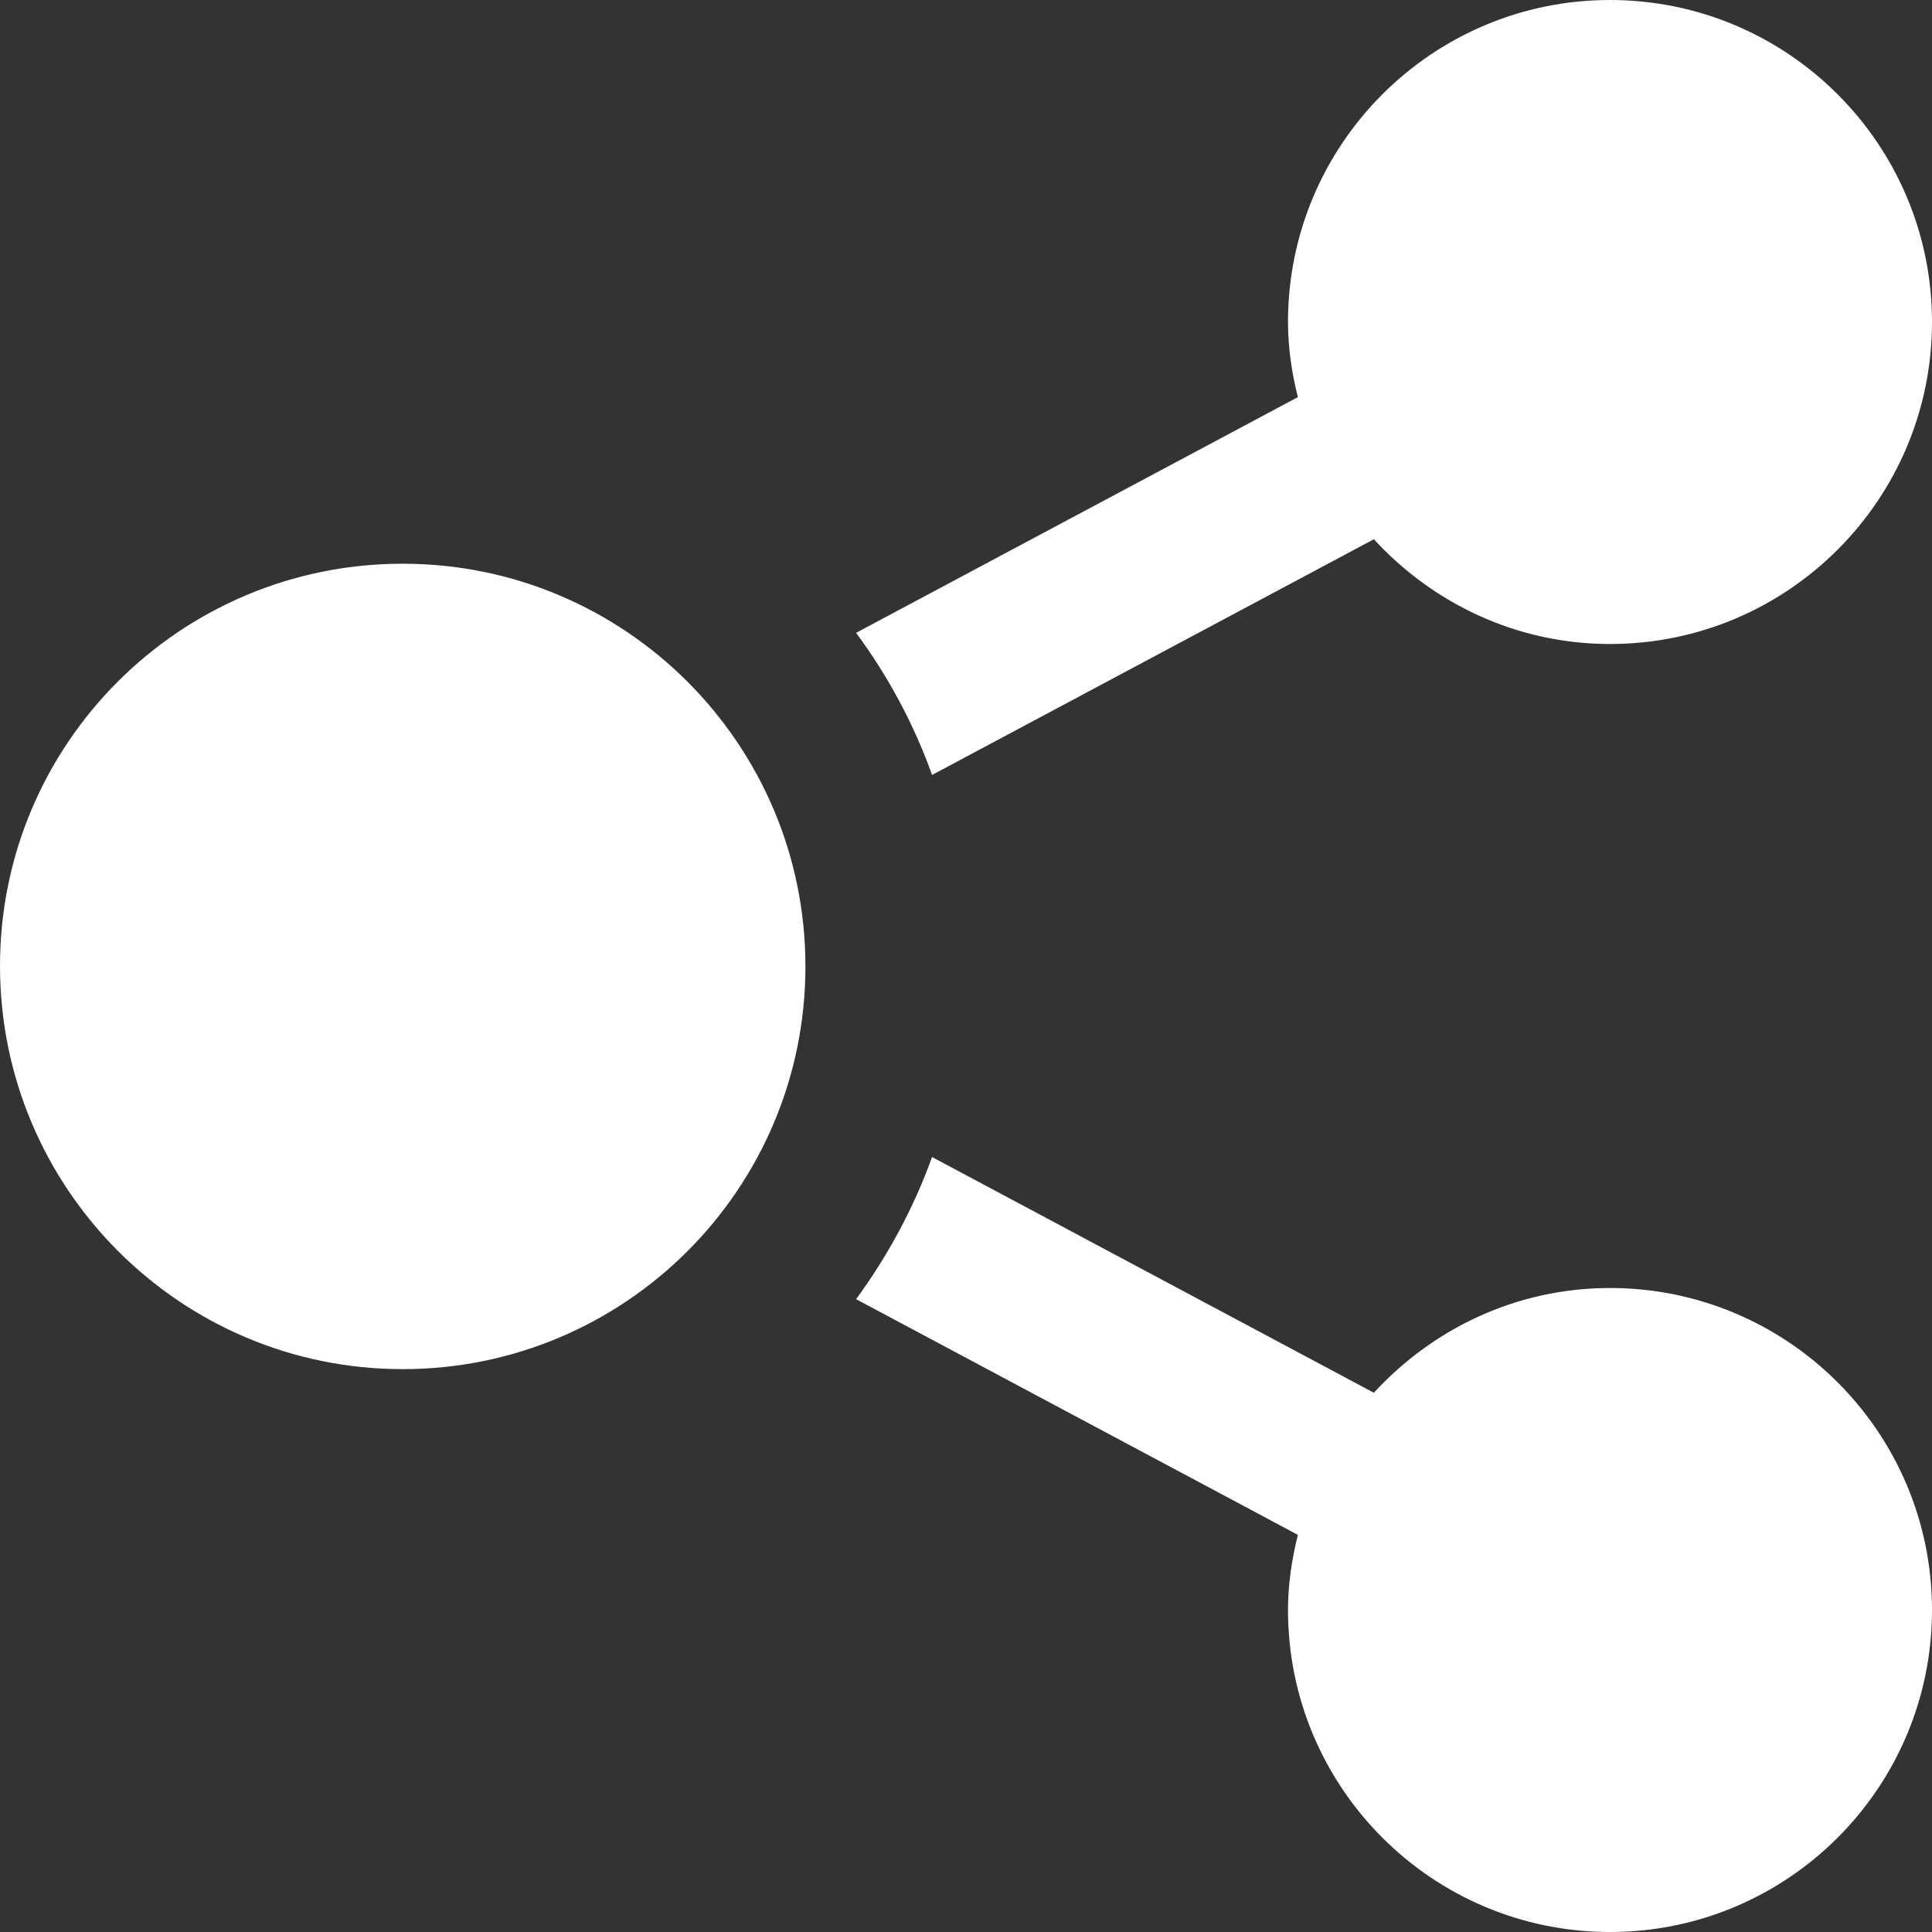<?xml version="1.0" encoding="UTF-8"?>
<svg id="Capa_2" data-name="Capa 2" xmlns="http://www.w3.org/2000/svg" viewBox="0 0 45 45">
  <rect x="0" y="0" width="45" height="45" fill="#333333" stroke="none"/>
  <defs>
    <style>
      .cls-1 {
        fill: #fff;
      }
    </style>
  </defs>
  <g id="Capa_1-2" data-name="Capa 1">
    <path class="cls-1" d="M9.38,13.13c5.18,0,9.38,4.2,9.38,9.38s-4.2,9.38-9.38,9.38S0,27.68,0,22.5,4.2,13.13,9.38,13.13Zm20.85,22.62c-.14,.56-.23,1.15-.23,1.75,0,4.14,3.36,7.5,7.5,7.5s7.5-3.36,7.5-7.5-3.36-7.5-7.5-7.5c-2.18,0-4.13,.95-5.5,2.44l-10.29-5.49c-.43,1.19-1.03,2.3-1.77,3.31l10.29,5.49ZM45,7.5c0-4.14-3.36-7.5-7.5-7.5s-7.5,3.36-7.5,7.5c0,.61,.09,1.19,.23,1.75l-10.29,5.49c.74,1,1.34,2.11,1.77,3.31l10.29-5.49c1.37,1.49,3.32,2.44,5.5,2.44,4.14,0,7.5-3.36,7.5-7.5Z"/>
  </g>
</svg>